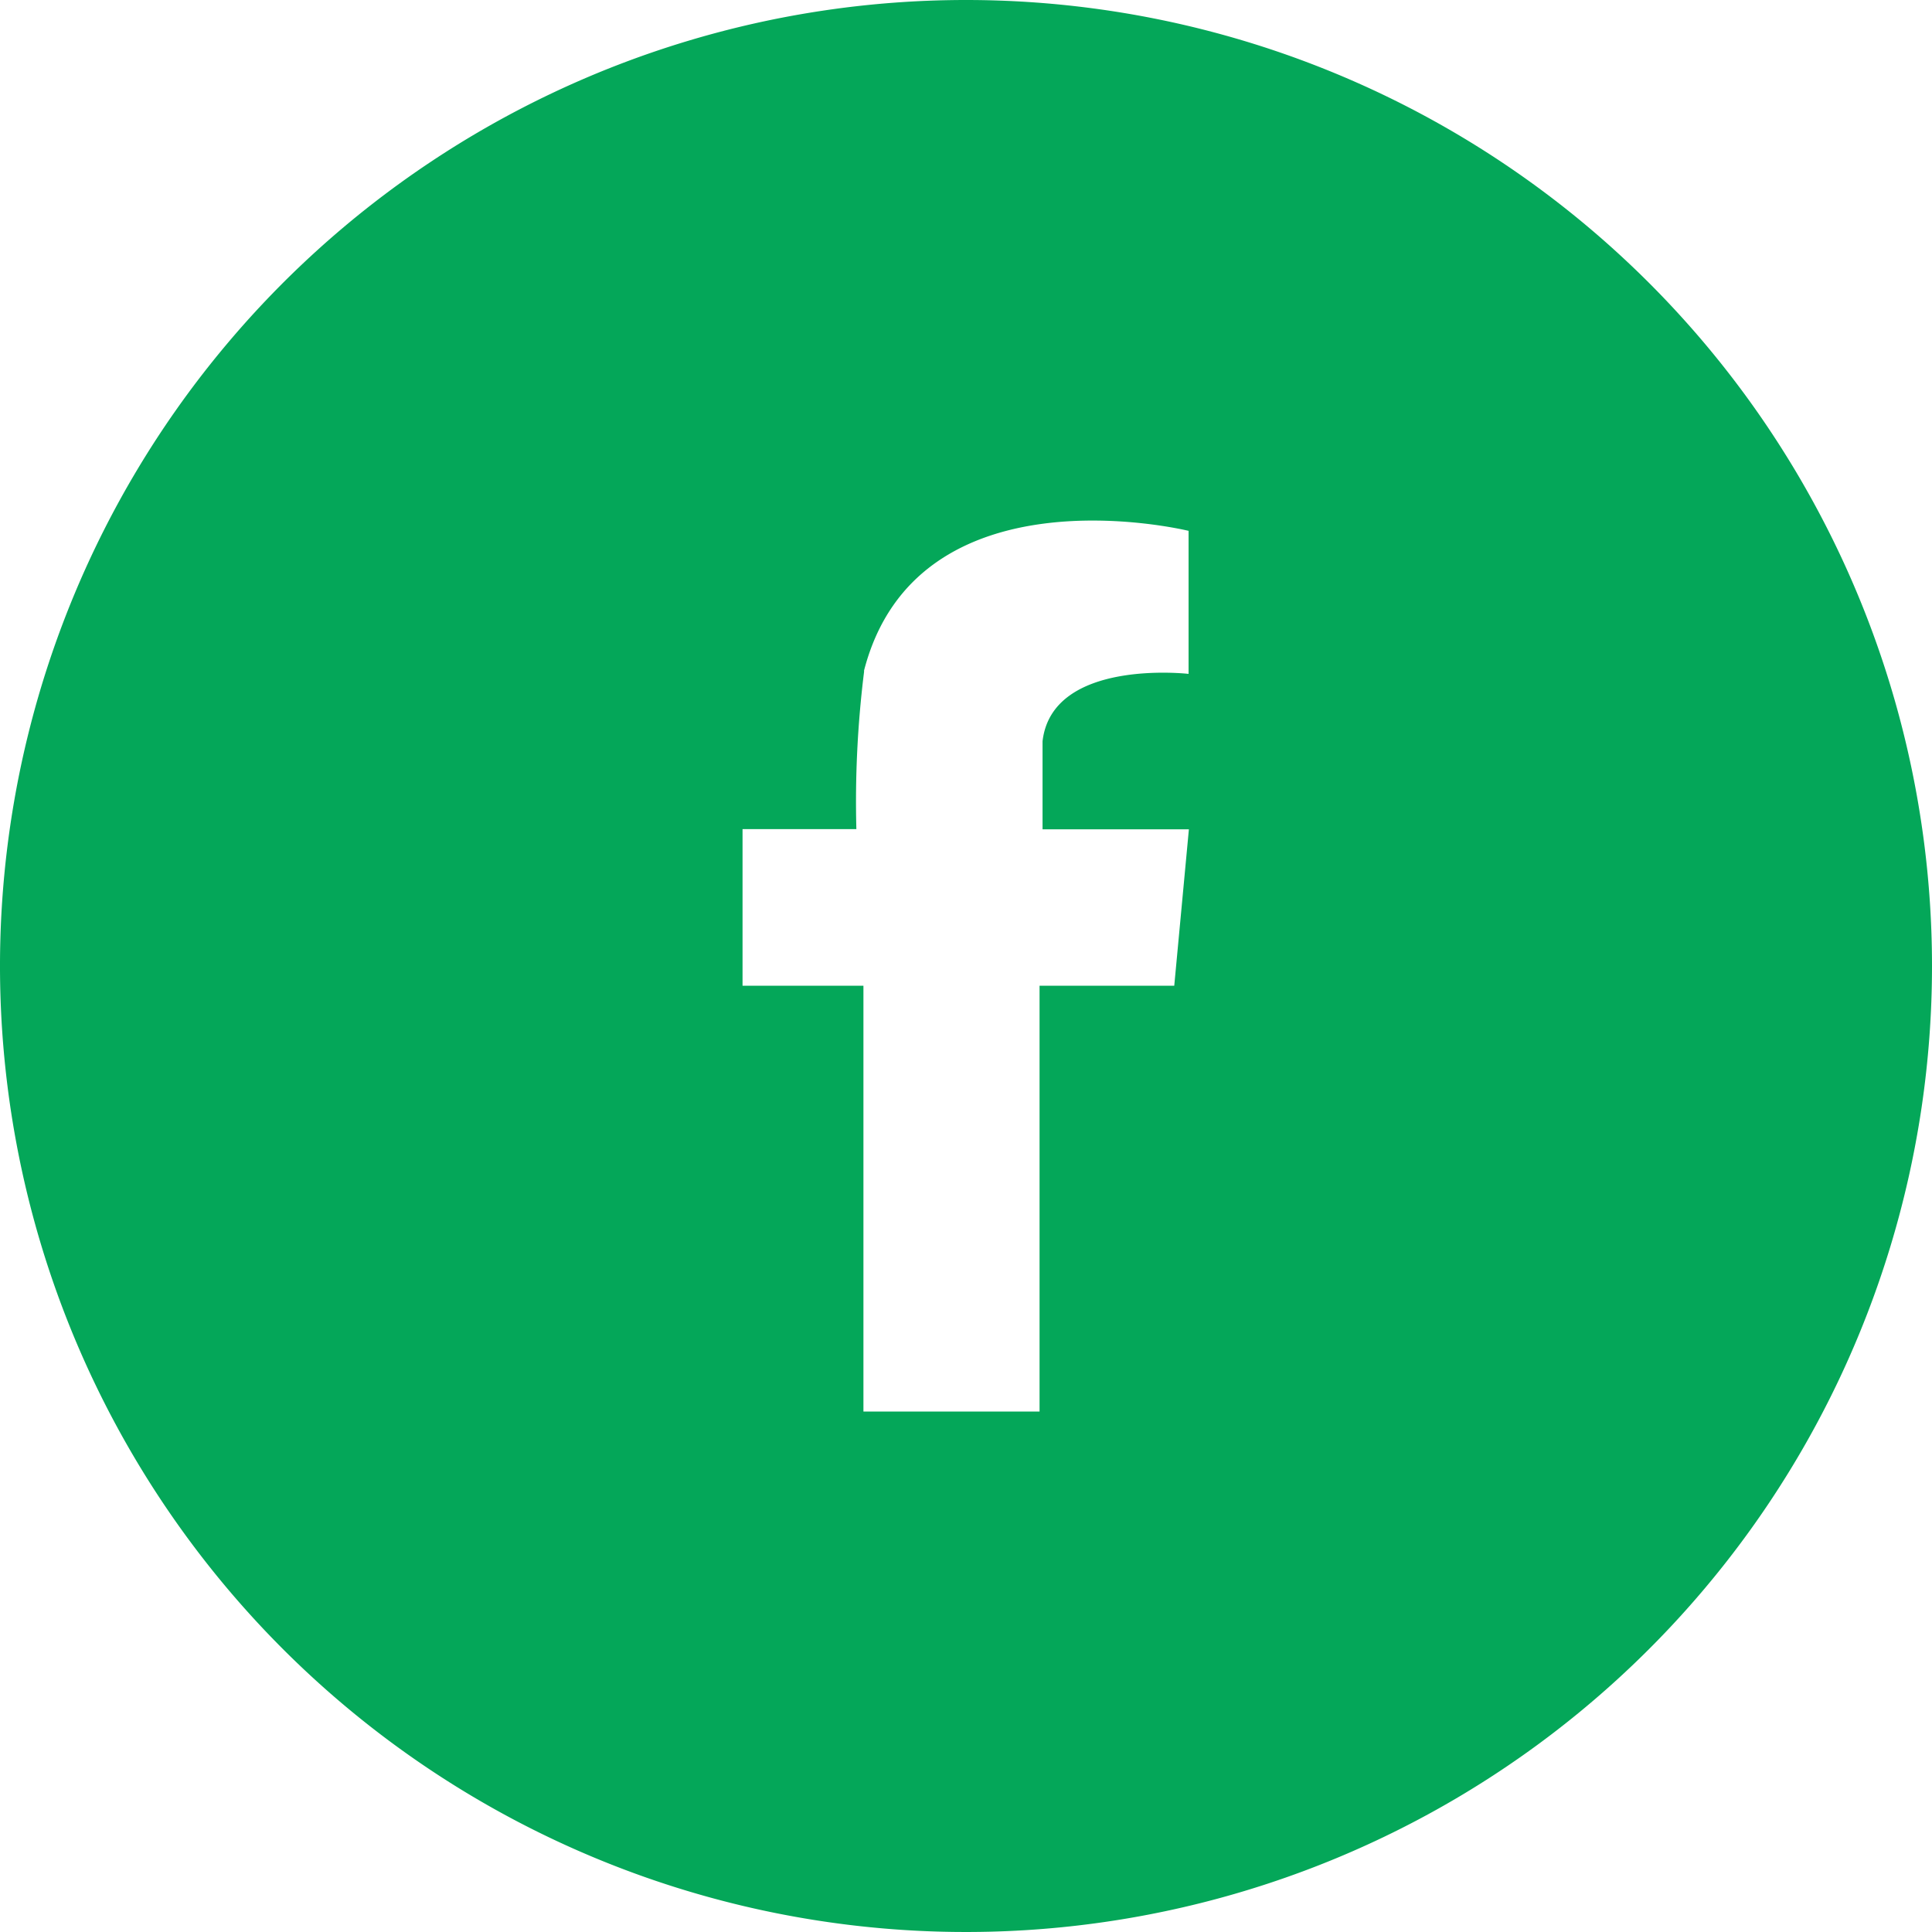 <svg xmlns="http://www.w3.org/2000/svg" width="30.364" height="30.364" viewBox="0 0 30.364 30.364">
  <path id="Caminho_8" data-name="Caminho 8" d="M1057.182,3733.083a15.182,15.182,0,1,0,15.182,15.182A15.182,15.182,0,0,0,1057.182,3733.083Zm3.273,15.492h-2.117v6.692h-2.768v-6.692h-1.9v-2.461h1.789a16.512,16.512,0,0,1,.121-2.473c0-.008,0-.015,0-.021v0c.833-3.214,5.025-2.212,5.1-2.194h0v2.248s-2.144-.248-2.295,1.059v1.384h2.3Z" transform="translate(-1042 -3733.083)" fill="#04A759" fill-rule="evenodd"/>
</svg>
